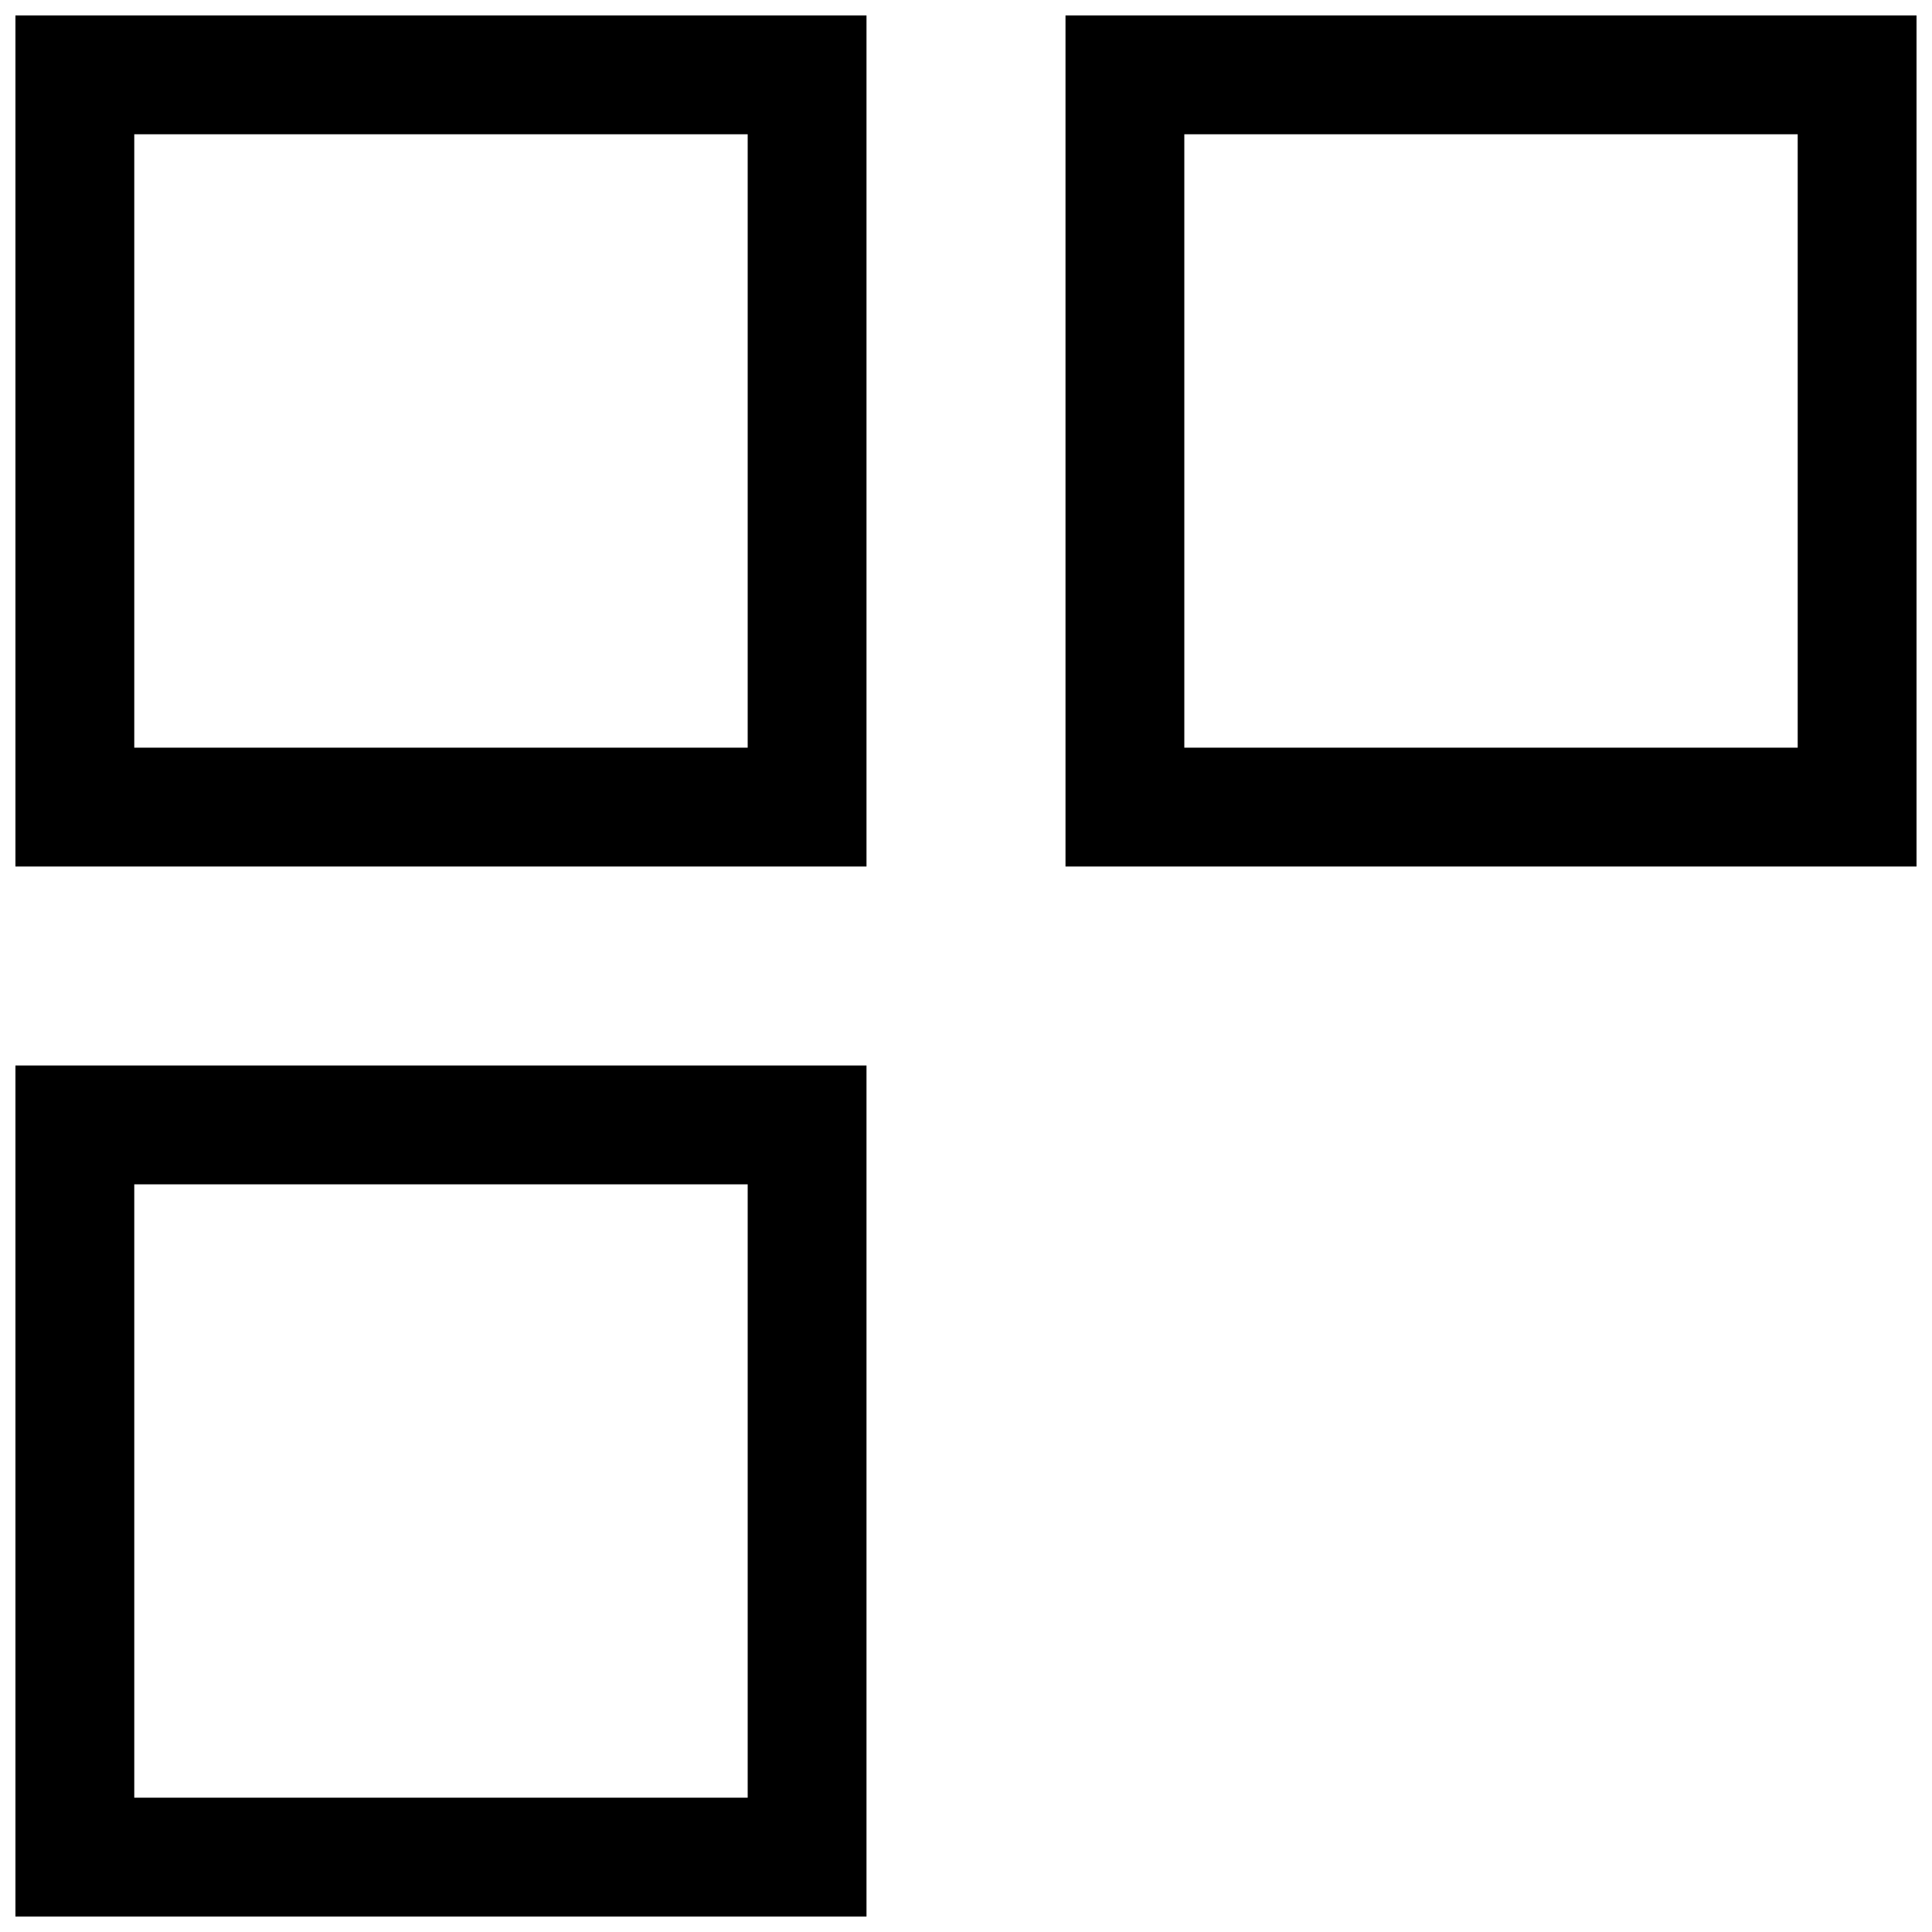 <?xml version="1.0" encoding="UTF-8"?>
<!-- Uploaded to: ICON Repo, www.iconrepo.com, Generator: ICON Repo Mixer Tools -->
<svg width="800px" height="800px" version="1.1" viewBox="144 144 512 512" xmlns="http://www.w3.org/2000/svg">
 <defs>
  <clipPath id="c">
   <path d="m148.09 148.09h225.91v225.91h-225.91z"/>
  </clipPath>
  <clipPath id="b">
   <path d="m426 148.09h225.9v225.91h-225.9z"/>
  </clipPath>
  <clipPath id="a">
   <path d="m148.09 426h225.91v225.9h-225.91z"/>
  </clipPath>
 </defs>
 <g>
  <g clip-path="url(#c)">
   <path d="m373.63 148.09h-225.54v225.54h225.54zm-31.488 194.05h-162.56v-162.56h162.56z"/>
  </g>
  <g clip-path="url(#b)">
   <path d="m426.37 373.63h225.53v-225.54h-225.53zm31.488-194.05h162.55v162.56h-162.55z"/>
  </g>
  <g clip-path="url(#a)">
   <path d="m373.63 426.37h-225.54v225.53h225.54zm-31.488 194.04h-162.56v-162.55h162.56z"/>
  </g>
 </g>
</svg>